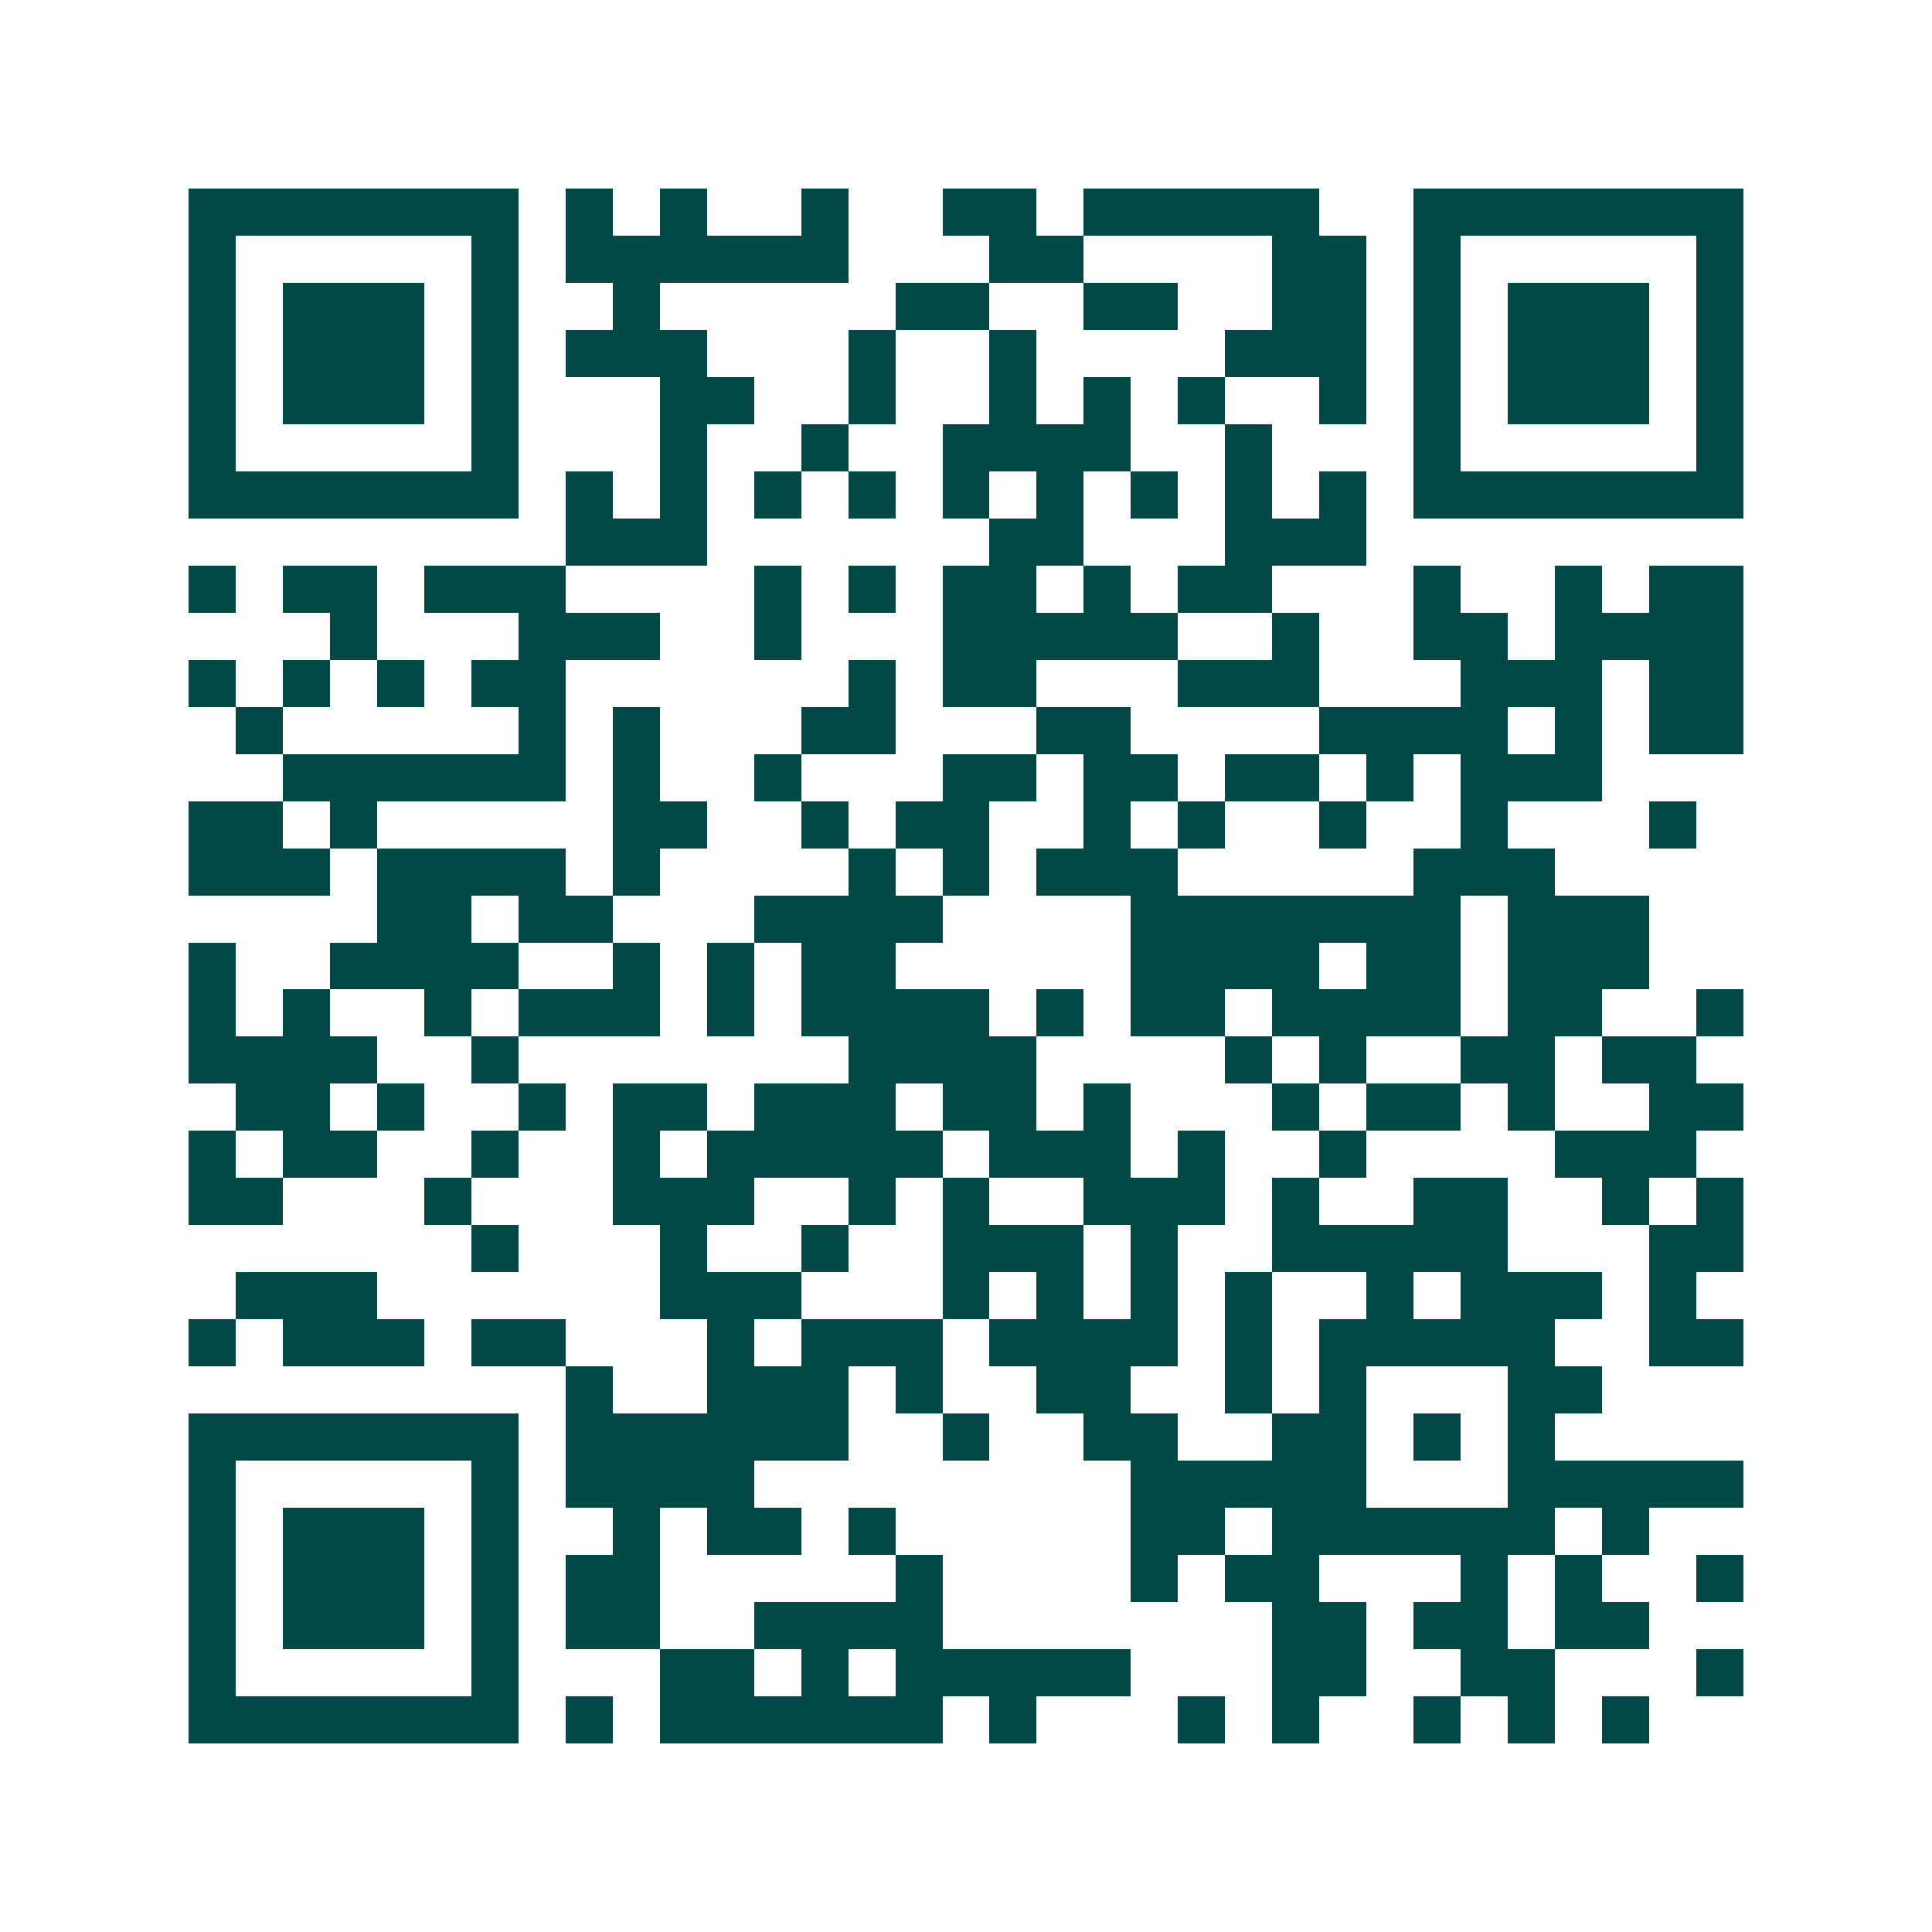 <svg xmlns="http://www.w3.org/2000/svg" width="200" height="200" viewBox="0 0 41 41" shape-rendering="crispEdges"><path fill="#ffffff" d="M0 0h41v41H0z"/><path stroke="#014847" d="M4 4.5h7m1 0h1m1 0h1m2 0h1m2 0h2m1 0h5m2 0h7M4 5.5h1m5 0h1m1 0h6m3 0h2m4 0h2m1 0h1m5 0h1M4 6.5h1m1 0h3m1 0h1m2 0h1m5 0h2m2 0h2m2 0h2m1 0h1m1 0h3m1 0h1M4 7.5h1m1 0h3m1 0h1m1 0h3m3 0h1m2 0h1m4 0h3m1 0h1m1 0h3m1 0h1M4 8.5h1m1 0h3m1 0h1m3 0h2m2 0h1m2 0h1m1 0h1m1 0h1m2 0h1m1 0h1m1 0h3m1 0h1M4 9.5h1m5 0h1m3 0h1m2 0h1m2 0h4m2 0h1m3 0h1m5 0h1M4 10.5h7m1 0h1m1 0h1m1 0h1m1 0h1m1 0h1m1 0h1m1 0h1m1 0h1m1 0h1m1 0h7M12 11.5h3m6 0h2m3 0h3M4 12.5h1m1 0h2m1 0h3m4 0h1m1 0h1m1 0h2m1 0h1m1 0h2m3 0h1m2 0h1m1 0h2M7 13.5h1m3 0h3m2 0h1m3 0h5m2 0h1m2 0h2m1 0h4M4 14.5h1m1 0h1m1 0h1m1 0h2m6 0h1m1 0h2m3 0h3m3 0h3m1 0h2M5 15.5h1m5 0h1m1 0h1m3 0h2m3 0h2m4 0h4m1 0h1m1 0h2M6 16.5h6m1 0h1m2 0h1m3 0h2m1 0h2m1 0h2m1 0h1m1 0h3M4 17.5h2m1 0h1m5 0h2m2 0h1m1 0h2m2 0h1m1 0h1m2 0h1m2 0h1m3 0h1M4 18.5h3m1 0h4m1 0h1m4 0h1m1 0h1m1 0h3m5 0h3M8 19.5h2m1 0h2m3 0h4m4 0h7m1 0h3M4 20.5h1m2 0h4m2 0h1m1 0h1m1 0h2m5 0h4m1 0h2m1 0h3M4 21.5h1m1 0h1m2 0h1m1 0h3m1 0h1m1 0h4m1 0h1m1 0h2m1 0h4m1 0h2m2 0h1M4 22.5h4m2 0h1m7 0h4m4 0h1m1 0h1m2 0h2m1 0h2M5 23.5h2m1 0h1m2 0h1m1 0h2m1 0h3m1 0h2m1 0h1m3 0h1m1 0h2m1 0h1m2 0h2M4 24.5h1m1 0h2m2 0h1m2 0h1m1 0h5m1 0h3m1 0h1m2 0h1m4 0h3M4 25.5h2m3 0h1m3 0h3m2 0h1m1 0h1m2 0h3m1 0h1m2 0h2m2 0h1m1 0h1M10 26.5h1m3 0h1m2 0h1m2 0h3m1 0h1m2 0h5m3 0h2M5 27.5h3m6 0h3m3 0h1m1 0h1m1 0h1m1 0h1m2 0h1m1 0h3m1 0h1M4 28.5h1m1 0h3m1 0h2m3 0h1m1 0h3m1 0h4m1 0h1m1 0h5m2 0h2M12 29.5h1m2 0h3m1 0h1m2 0h2m2 0h1m1 0h1m3 0h2M4 30.5h7m1 0h6m2 0h1m2 0h2m2 0h2m1 0h1m1 0h1M4 31.5h1m5 0h1m1 0h4m8 0h5m3 0h5M4 32.5h1m1 0h3m1 0h1m2 0h1m1 0h2m1 0h1m5 0h2m1 0h6m1 0h1M4 33.5h1m1 0h3m1 0h1m1 0h2m5 0h1m4 0h1m1 0h2m3 0h1m1 0h1m2 0h1M4 34.5h1m1 0h3m1 0h1m1 0h2m2 0h4m7 0h2m1 0h2m1 0h2M4 35.5h1m5 0h1m3 0h2m1 0h1m1 0h5m3 0h2m2 0h2m3 0h1M4 36.5h7m1 0h1m1 0h6m1 0h1m3 0h1m1 0h1m2 0h1m1 0h1m1 0h1"/></svg>
